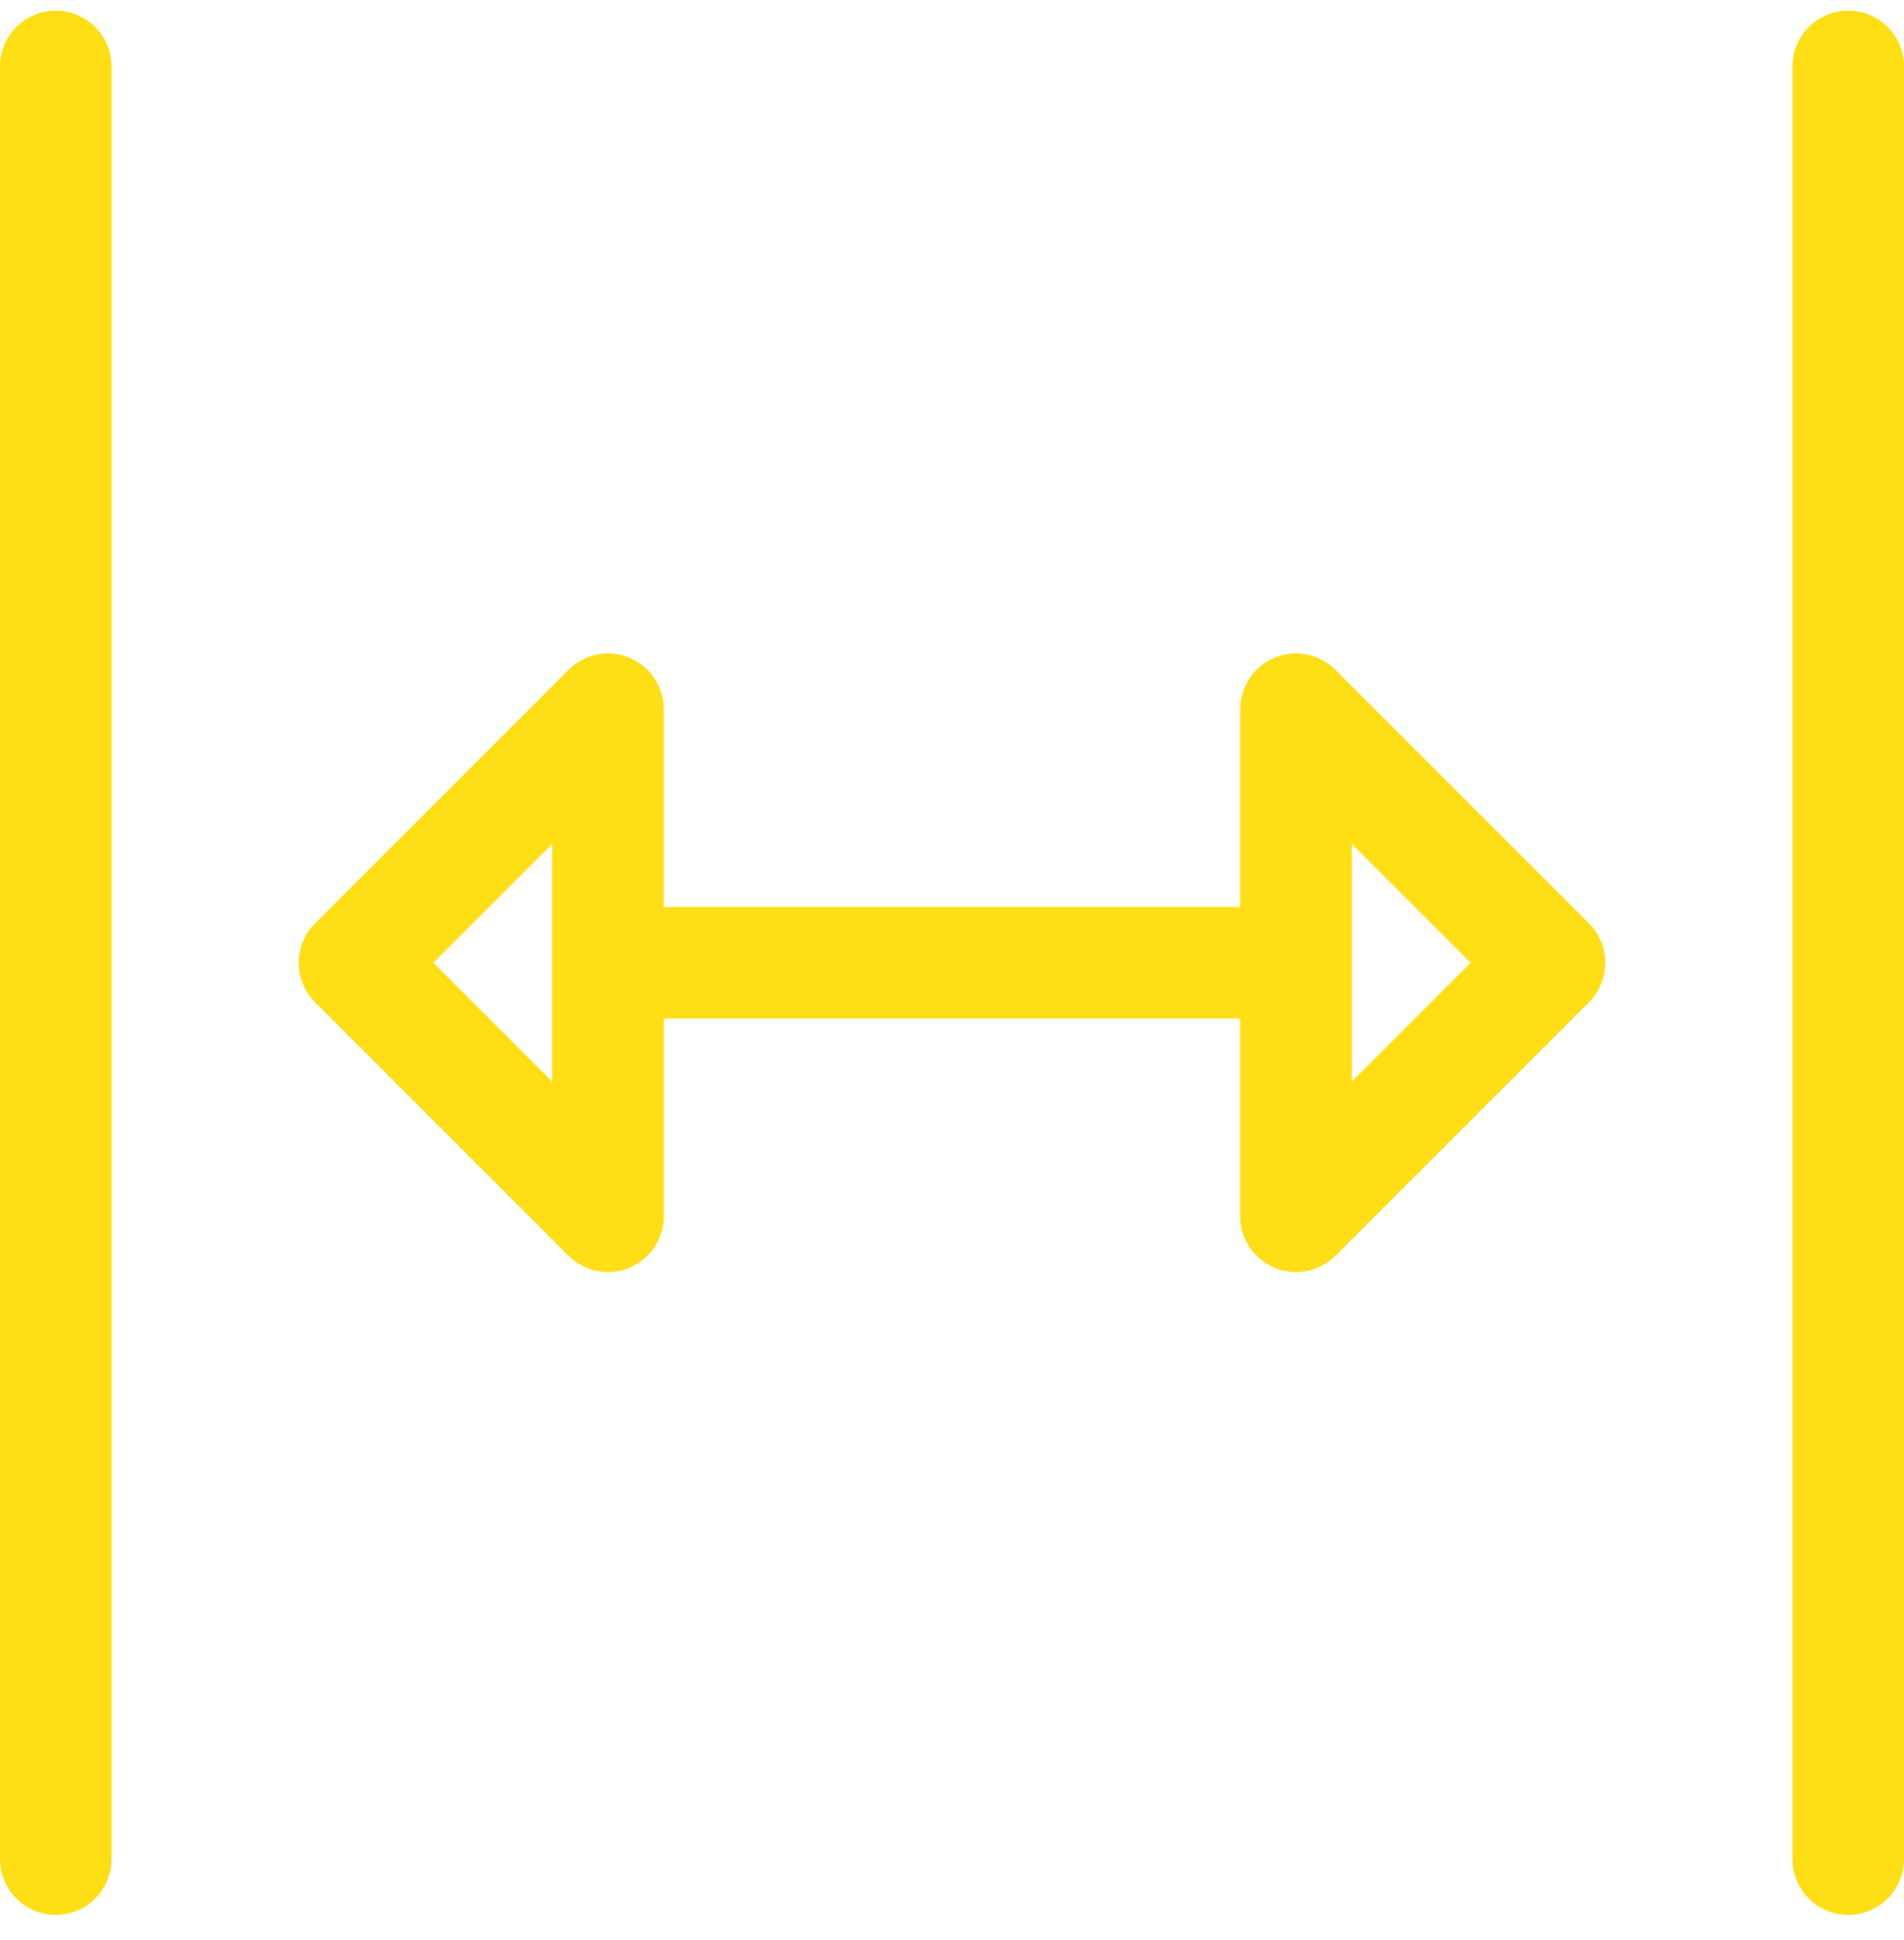 <svg width="53" height="54" viewBox="0 0 53 54" fill="none" xmlns="http://www.w3.org/2000/svg">
<path d="M37.173 18.643C36.729 18.199 36.061 18.066 35.481 18.306C34.901 18.546 34.523 19.113 34.523 19.741L34.523 25.244H18.477V19.741C18.477 19.113 18.099 18.547 17.519 18.306C16.939 18.066 16.271 18.199 15.827 18.643L8.771 25.699C8.164 26.305 8.164 27.289 8.771 27.895L15.827 34.951C16.124 35.248 16.521 35.406 16.925 35.406C17.125 35.406 17.327 35.367 17.519 35.288C18.099 35.047 18.477 34.481 18.477 33.853V28.35H34.523V33.853C34.523 34.481 34.901 35.047 35.481 35.288C35.673 35.367 35.875 35.406 36.075 35.406C36.479 35.406 36.876 35.248 37.173 34.951L44.23 27.895C44.521 27.604 44.684 27.209 44.684 26.797C44.684 26.385 44.521 25.99 44.23 25.699L37.173 18.643ZM15.372 30.105L12.064 26.797L15.372 23.49V30.105ZM37.628 30.105L37.628 23.489L40.936 26.797L37.628 30.105Z" fill="#FEDF15"/>
<path d="M1.553 0.297C0.695 0.297 0 0.992 0 1.85V51.744C0 52.602 0.695 53.297 1.553 53.297C2.41 53.297 3.105 52.602 3.105 51.744V1.85C3.105 0.992 2.41 0.297 1.553 0.297Z" fill="#FEDF15"/>
<path d="M51.447 0.297C50.59 0.297 49.895 0.992 49.895 1.85V51.744C49.895 52.602 50.59 53.297 51.447 53.297C52.305 53.297 53 52.602 53 51.744V1.85C53 0.992 52.305 0.297 51.447 0.297Z" fill="#FEDF15"/>
</svg>
